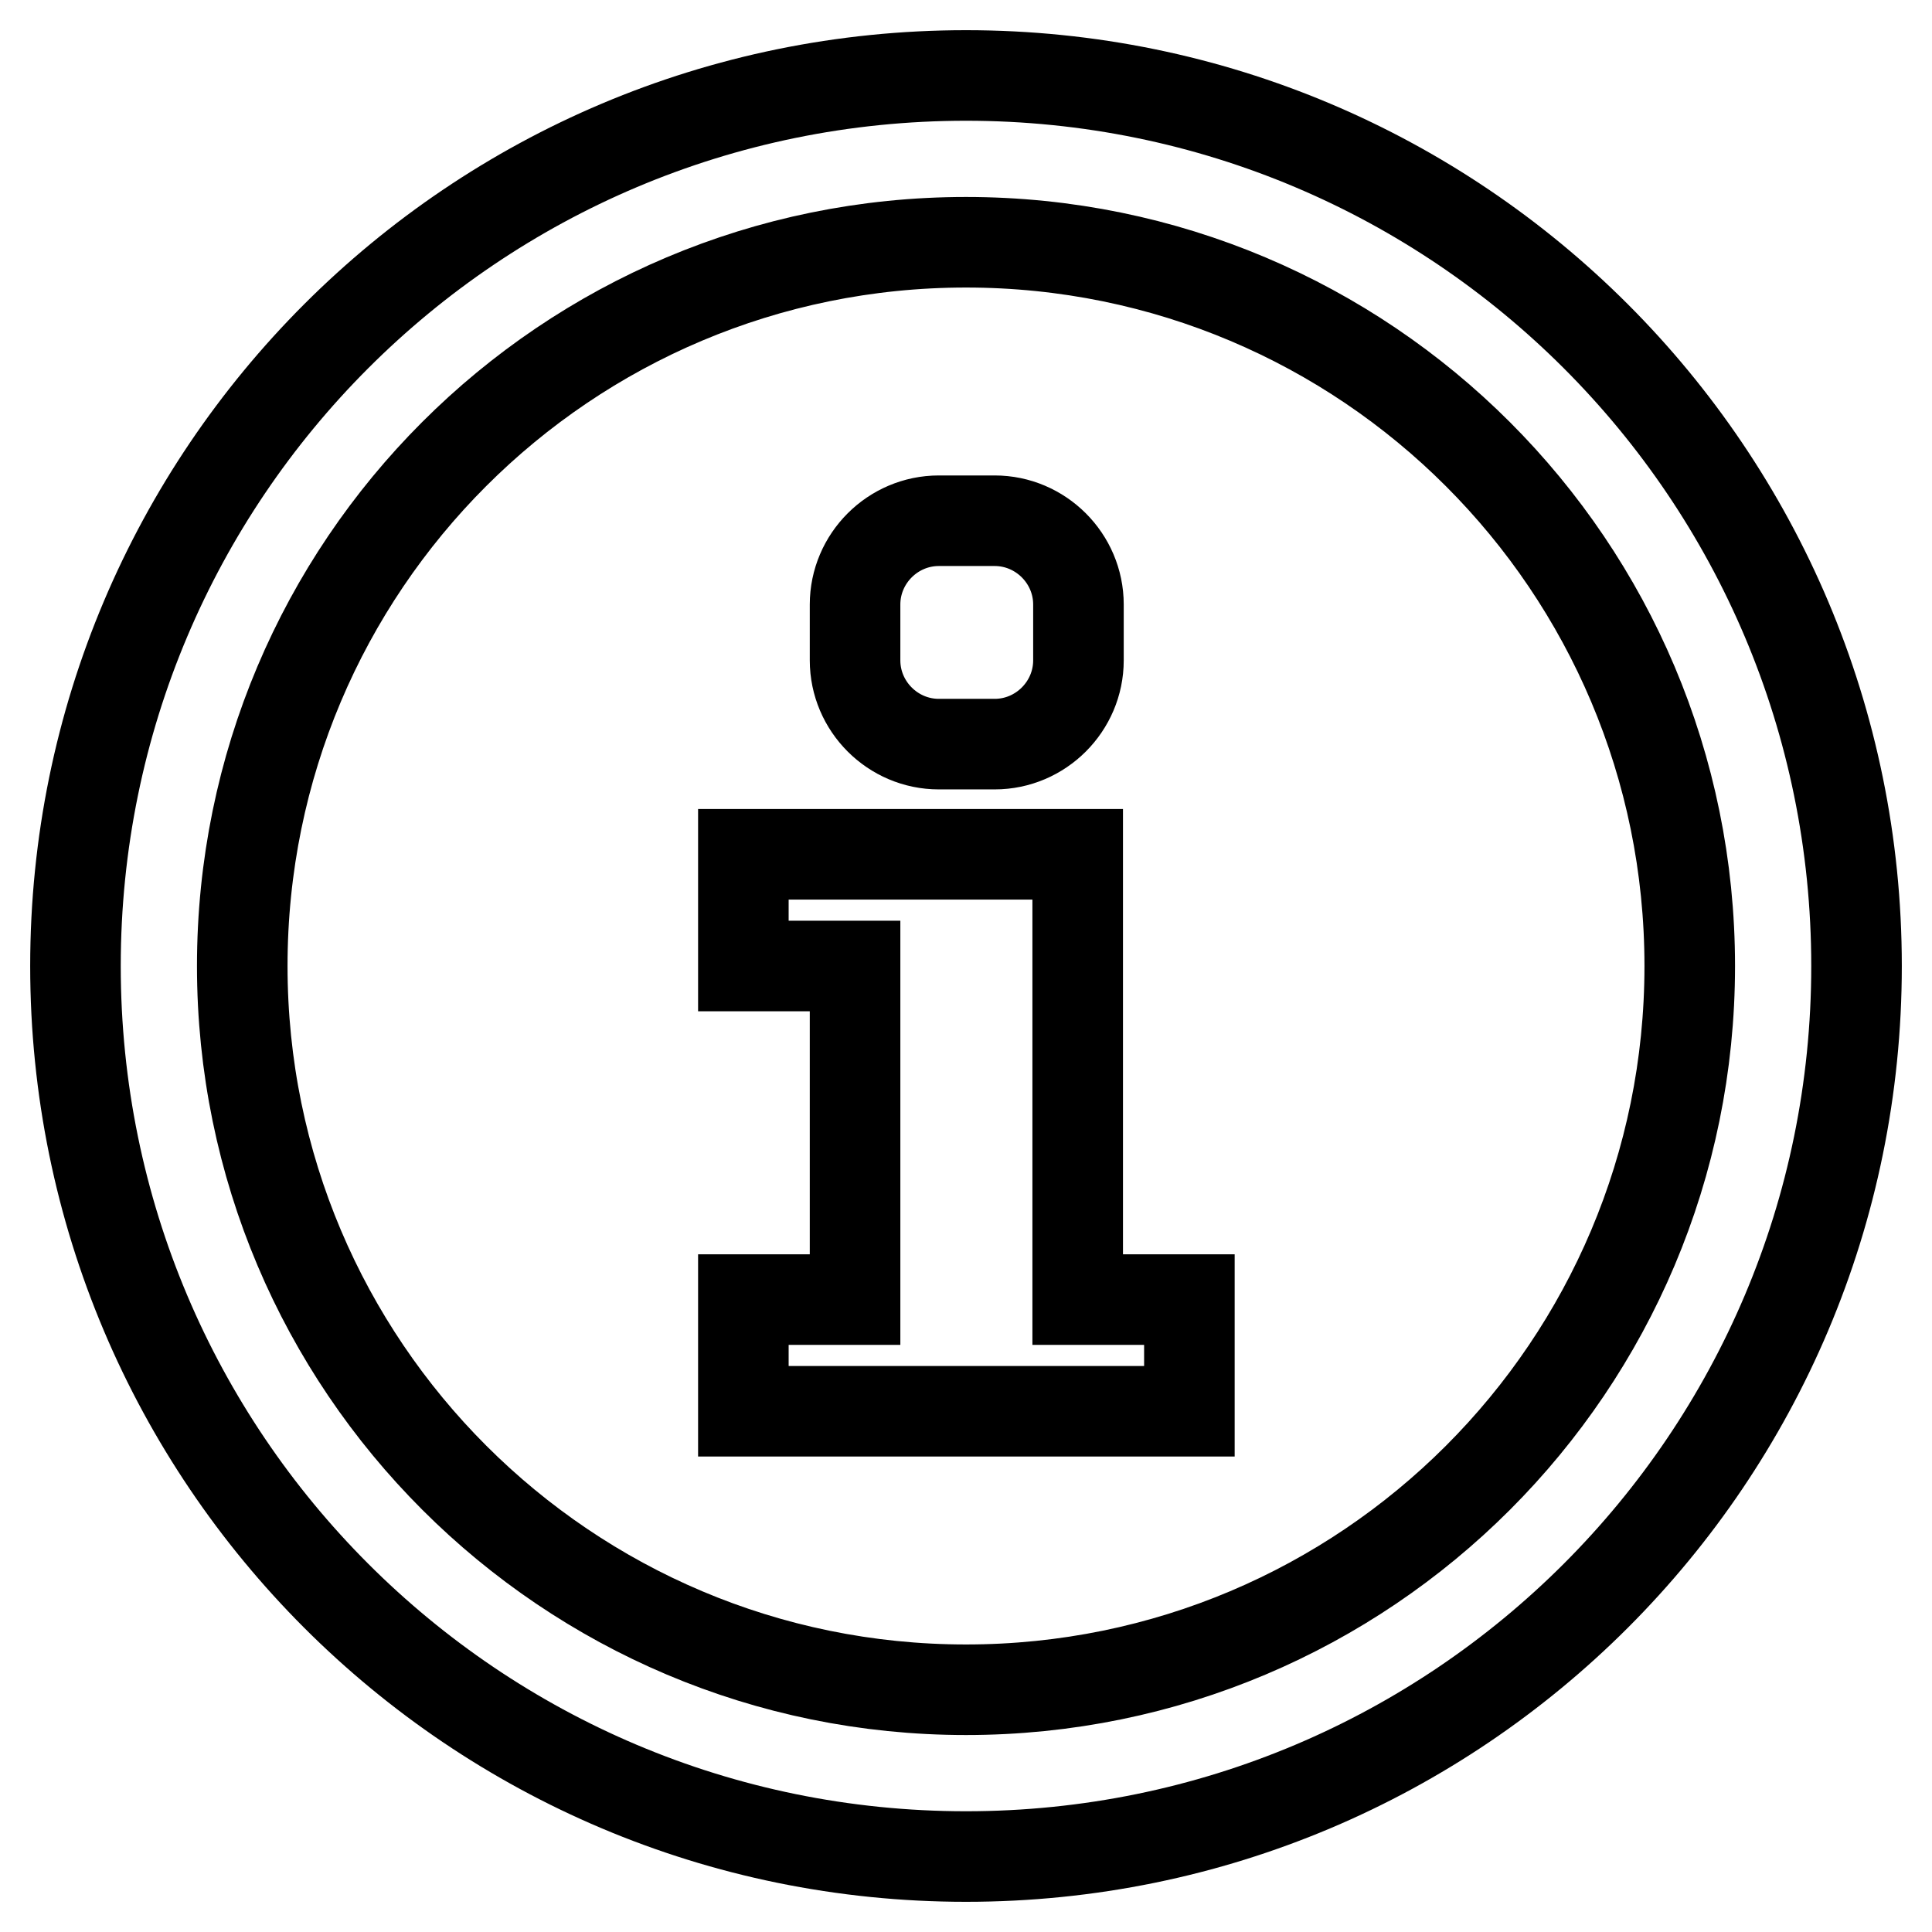 <?xml version="1.0" encoding="utf-8"?>
<!-- Svg Vector Icons : http://www.onlinewebfonts.com/icon -->
<!DOCTYPE svg PUBLIC "-//W3C//DTD SVG 1.1//EN" "http://www.w3.org/Graphics/SVG/1.1/DTD/svg11.dtd">
<svg version="1.1" xmlns="http://www.w3.org/2000/svg" xmlns:xlink="http://www.w3.org/1999/xlink" x="0px" y="0px" viewBox="0 0 256 256" enable-background="new 0 0 256 256" xml:space="preserve">
<g> <path stroke-width="12" fill-opacity="0" stroke="#000000"  d="M113.3,80.1c0-6.1,5-11.1,11.1-11.1h7.4c6.1,0,11.1,5,11.1,11.1v7.4c0,6.1-5,11.1-11.1,11.1h-7.4 c-6.1,0-11.1-5-11.1-11.1V80.1z M157.5,187h-59v-14.8h14.8V128H98.5v-14.8h44.3v59h14.8V187z M128,10C62.8,10,10,62.8,10,128 s52.8,118,118,118s118-52.8,118-118S193.2,10,128,10z M128,223.9c-52.9,0-95.9-42.9-95.9-95.9c0-53,42.9-95.9,95.9-95.9 c53,0,95.9,42.9,95.9,95.9C223.9,181,181,223.9,128,223.9z"/></g>
</svg>